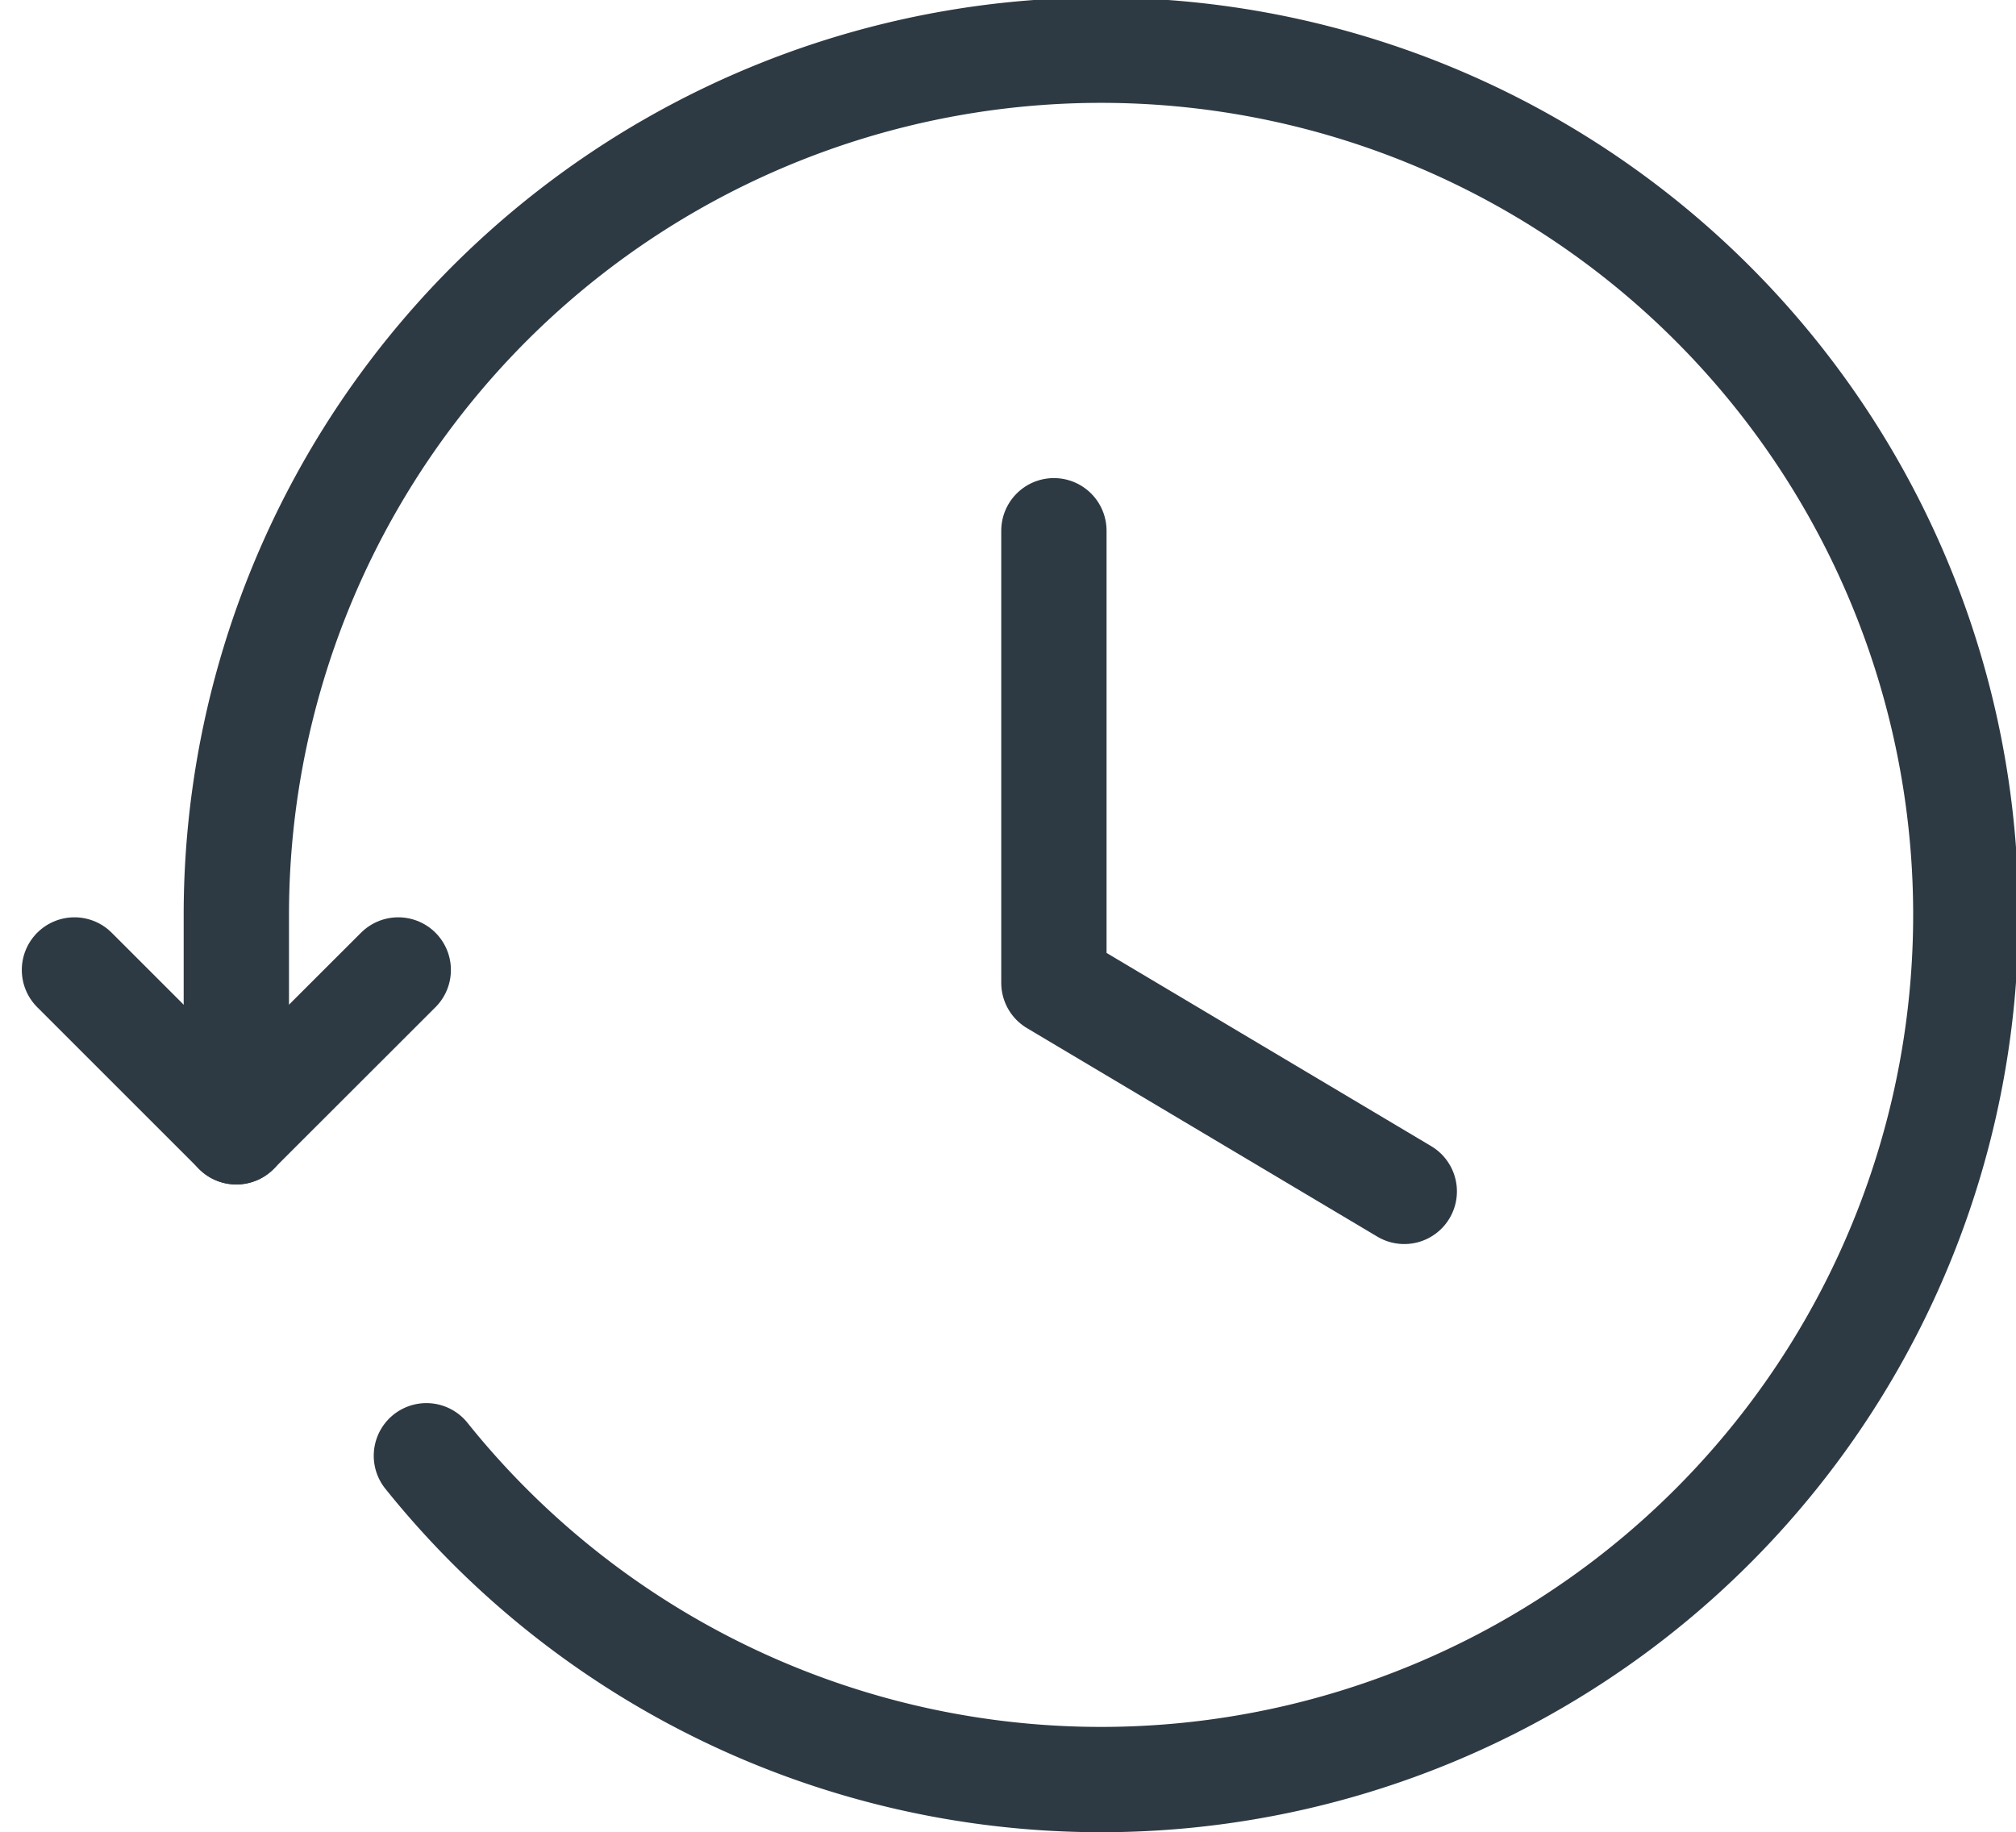 <svg xmlns="http://www.w3.org/2000/svg" width="57.425" height="52.193" viewBox="0 0 57.425 52.193">
  <g id="history" transform="translate(-673.27 -175.438)">
    <path id="Path_3546" data-name="Path 3546" d="M675.391,186.5l4.61,4.609,4.613-4.609" transform="translate(0 16.569)" fill="none" stroke="#2e3a43" stroke-linecap="round" stroke-linejoin="round" stroke-width="3"/>
    <path id="Path_3547" data-name="Path 3547" d="M677.078,207.681v-6.149a24.632,24.632,0,1,1,5.414,15.376" transform="translate(2.924 0)" fill="none" stroke="#2e3a43" stroke-linecap="round" stroke-linejoin="round" stroke-width="3"/>
    <path id="Path_3548" data-name="Path 3548" d="M695.58,200.74,685.6,194.8v-12.88" transform="translate(17.69 8.637)" fill="none" stroke="#2e3a43" stroke-linecap="round" stroke-linejoin="round" stroke-width="3"/>
  </g>
</svg>
